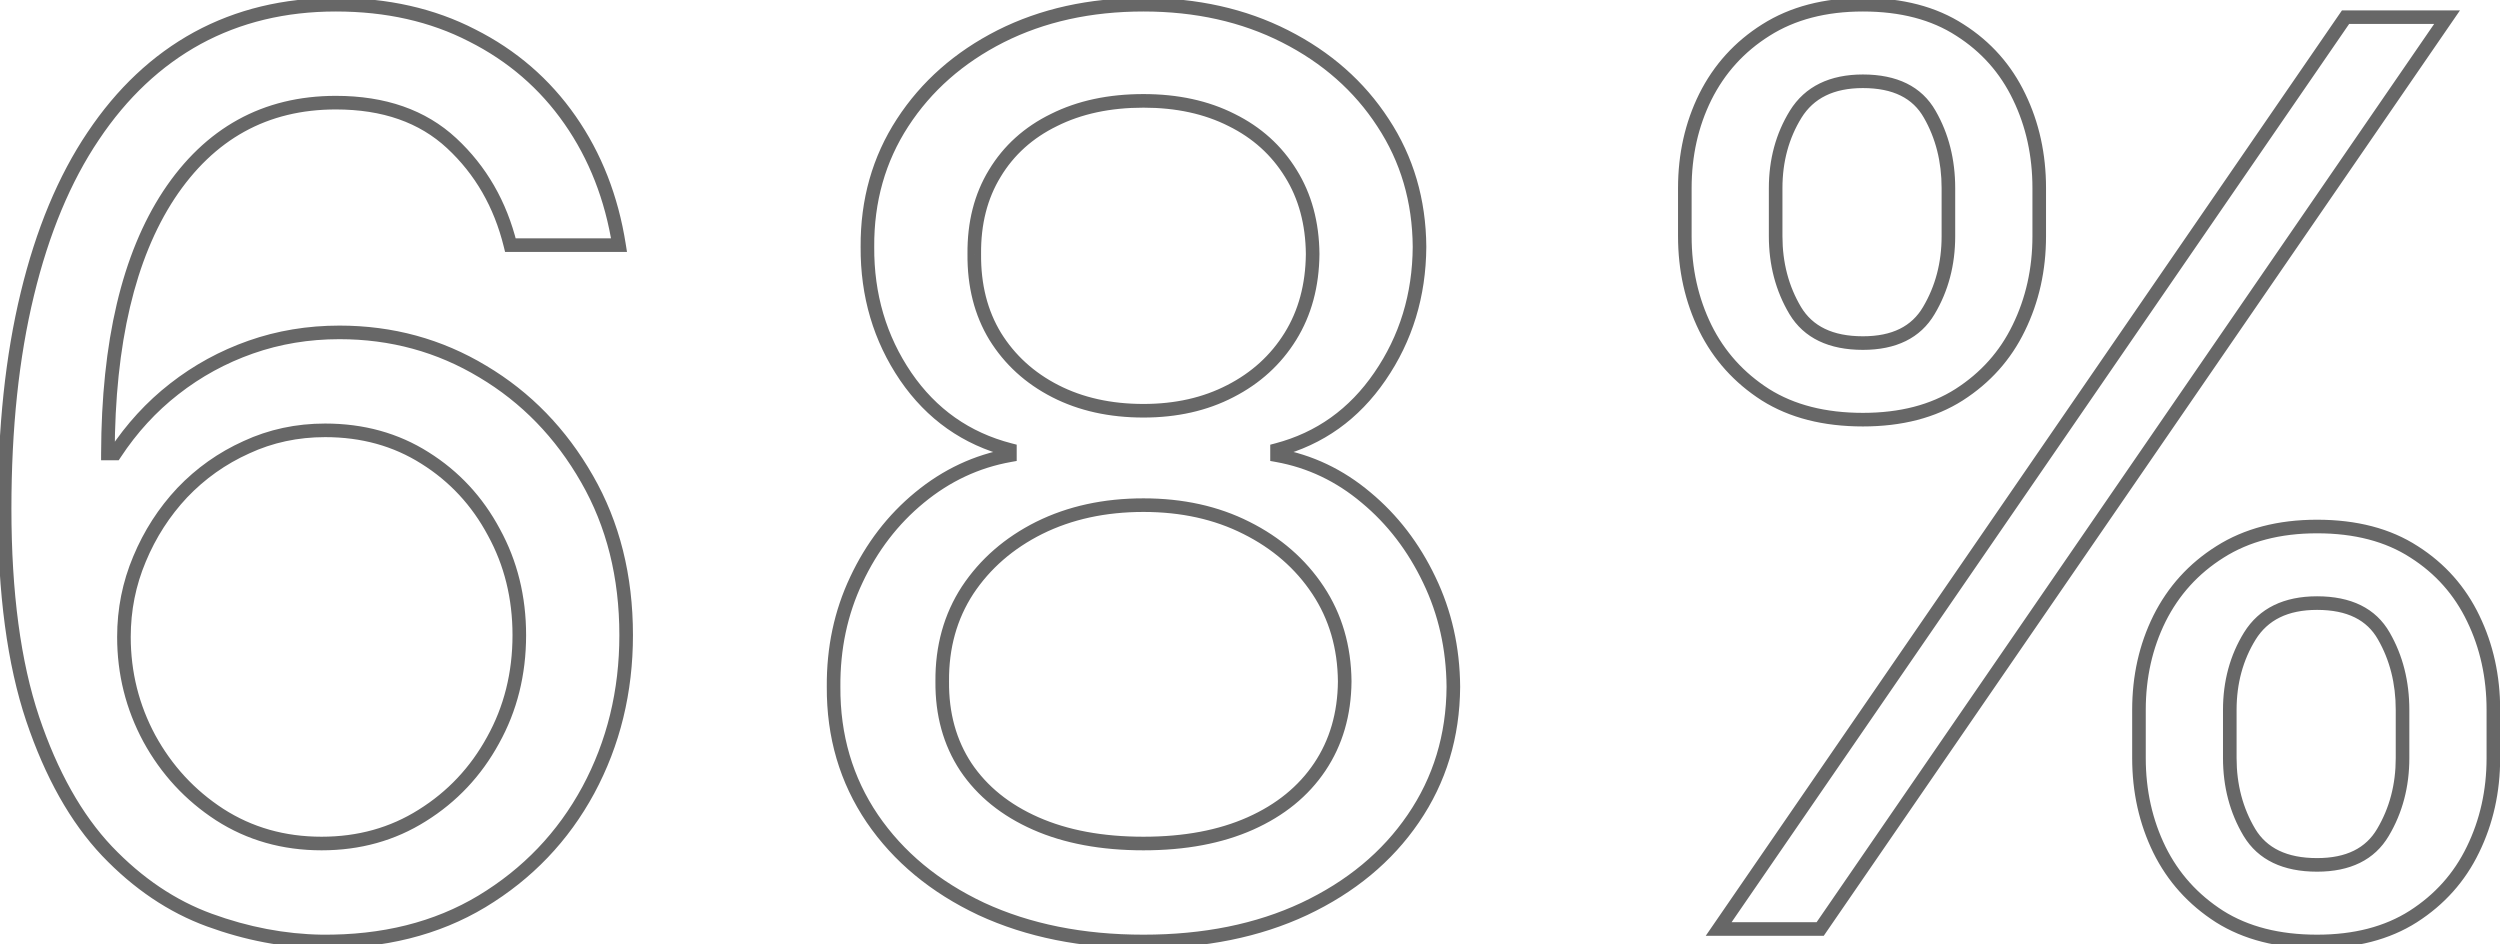 <?xml version="1.0" encoding="UTF-8"?> <svg xmlns="http://www.w3.org/2000/svg" width="331" height="125" viewBox="0 0 331 125" fill="none"><mask id="path-1-outside-1_654_5" maskUnits="userSpaceOnUse" x="-1" y="-1" width="333" height="127" fill="black"><rect fill="white" x="-1" y="-1" width="333" height="127"></rect><path d="M42.582 124.651C37.631 124.572 32.679 123.629 27.727 121.821C22.776 120.013 18.256 116.968 14.169 112.684C10.082 108.361 6.8 102.525 4.325 95.176C1.849 87.788 0.611 78.513 0.611 67.352C0.611 56.663 1.613 47.192 3.617 38.939C5.621 30.647 8.53 23.671 12.342 18.012C16.154 12.314 20.752 7.991 26.136 5.043C31.559 2.096 37.67 0.622 44.469 0.622C51.228 0.622 57.241 1.978 62.507 4.69C67.812 7.362 72.135 11.095 75.476 15.89C78.816 20.684 80.978 26.206 81.96 32.455H67.577C66.24 27.031 63.647 22.532 59.795 18.955C55.944 15.379 50.835 13.591 44.469 13.591C35.115 13.591 27.747 17.658 22.363 25.793C17.018 33.928 14.326 45.345 14.287 60.043H15.23C17.431 56.702 20.044 53.853 23.07 51.495C26.136 49.098 29.515 47.251 33.209 45.954C36.904 44.657 40.814 44.008 44.94 44.008C51.857 44.008 58.184 45.738 63.922 49.196C69.66 52.615 74.258 57.351 77.716 63.403C81.174 69.415 82.903 76.312 82.903 84.094C82.903 91.561 81.233 98.399 77.893 104.608C74.552 110.778 69.856 115.69 63.804 119.345C57.791 122.961 50.717 124.729 42.582 124.651ZM42.582 111.682C47.534 111.682 51.975 110.444 55.905 107.968C59.874 105.492 62.998 102.171 65.278 98.006C67.596 93.84 68.756 89.203 68.756 84.094C68.756 79.103 67.636 74.564 65.396 70.477C63.195 66.35 60.149 63.069 56.258 60.632C52.407 58.196 48.006 56.977 43.054 56.977C39.321 56.977 35.843 57.724 32.62 59.217C29.398 60.671 26.568 62.676 24.131 65.23C21.734 67.785 19.848 70.712 18.472 74.013C17.097 77.275 16.409 80.714 16.409 84.329C16.409 89.124 17.529 93.604 19.769 97.77C22.049 101.936 25.153 105.296 29.083 107.85C33.052 110.405 37.552 111.682 42.582 111.682ZM151.396 124.651C143.3 124.651 136.147 123.216 129.938 120.347C123.768 117.439 118.954 113.45 115.496 108.381C112.037 103.272 110.328 97.456 110.367 90.932C110.328 85.823 111.33 81.107 113.373 76.784C115.417 72.422 118.207 68.787 121.744 65.879C125.32 62.931 129.309 61.064 133.711 60.278V59.571C127.934 58.078 123.336 54.836 119.917 49.844C116.498 44.814 114.808 39.096 114.847 32.69C114.808 26.56 116.36 21.077 119.504 16.244C122.648 11.41 126.971 7.598 132.473 4.808C138.014 2.017 144.322 0.622 151.396 0.622C158.391 0.622 164.639 2.017 170.141 4.808C175.643 7.598 179.966 11.41 183.11 16.244C186.293 21.077 187.905 26.56 187.944 32.69C187.905 39.096 186.156 44.814 182.697 49.844C179.278 54.836 174.739 58.078 169.08 59.571V60.278C173.442 61.064 177.372 62.931 180.87 65.879C184.368 68.787 187.158 72.422 189.241 76.784C191.324 81.107 192.385 85.823 192.424 90.932C192.385 97.456 190.616 103.272 187.119 108.381C183.66 113.45 178.846 117.439 172.676 120.347C166.545 123.216 159.452 124.651 151.396 124.651ZM151.396 111.682C156.858 111.682 161.574 110.798 165.543 109.029C169.512 107.261 172.578 104.765 174.739 101.543C176.901 98.32 178.001 94.547 178.04 90.224C178.001 85.666 176.822 81.638 174.503 78.14C172.185 74.642 169.021 71.891 165.013 69.887C161.043 67.883 156.504 66.881 151.396 66.881C146.247 66.881 141.649 67.883 137.601 69.887C133.593 71.891 130.429 74.642 128.111 78.14C125.831 81.638 124.711 85.666 124.751 90.224C124.711 94.547 125.753 98.32 127.875 101.543C130.036 104.765 133.121 107.261 137.13 109.029C141.138 110.798 145.894 111.682 151.396 111.682ZM151.396 54.383C155.718 54.383 159.55 53.519 162.891 51.79C166.27 50.061 168.923 47.644 170.849 44.539C172.774 41.434 173.757 37.799 173.796 33.633C173.757 29.546 172.794 25.99 170.908 22.964C169.021 19.898 166.408 17.541 163.067 15.89C159.727 14.2 155.836 13.355 151.396 13.355C146.876 13.355 142.927 14.2 139.547 15.89C136.167 17.541 133.554 19.898 131.707 22.964C129.86 25.99 128.956 29.546 128.995 33.633C128.956 37.799 129.879 41.434 131.766 44.539C133.691 47.644 136.344 50.061 139.724 51.79C143.103 53.519 146.994 54.383 151.396 54.383ZM283.199 100.364V93.997C283.199 89.596 284.103 85.567 285.91 81.913C287.757 78.219 290.43 75.271 293.927 73.07C297.464 70.83 301.748 69.71 306.778 69.71C311.887 69.71 316.171 70.83 319.629 73.07C323.087 75.271 325.701 78.219 327.469 81.913C329.238 85.567 330.122 89.596 330.122 93.997V100.364C330.122 104.765 329.218 108.813 327.41 112.507C325.642 116.162 323.009 119.109 319.511 121.349C316.053 123.55 311.809 124.651 306.778 124.651C301.669 124.651 297.366 123.55 293.868 121.349C290.371 119.109 287.718 116.162 285.91 112.507C284.103 108.813 283.199 104.765 283.199 100.364ZM295.224 93.997V100.364C295.224 104.018 296.089 107.3 297.818 110.208C299.547 113.077 302.534 114.511 306.778 114.511C310.905 114.511 313.813 113.077 315.503 110.208C317.232 107.3 318.096 104.018 318.096 100.364V93.997C318.096 90.342 317.271 87.081 315.621 84.212C313.97 81.303 311.023 79.849 306.778 79.849C302.652 79.849 299.685 81.303 297.877 84.212C296.108 87.081 295.224 90.342 295.224 93.997ZM223.071 31.276V24.909C223.071 20.508 223.975 16.479 225.782 12.825C227.63 9.13 230.302 6.183 233.8 3.982C237.336 1.742 241.62 0.622 246.65 0.622C251.759 0.622 256.043 1.742 259.501 3.982C262.96 6.183 265.573 9.13 267.341 12.825C269.11 16.479 269.994 20.508 269.994 24.909V31.276C269.994 35.677 269.09 39.725 267.282 43.419C265.514 47.074 262.881 50.021 259.383 52.261C255.925 54.462 251.681 55.562 246.65 55.562C241.541 55.562 237.238 54.462 233.741 52.261C230.243 50.021 227.59 47.074 225.782 43.419C223.975 39.725 223.071 35.677 223.071 31.276ZM235.096 24.909V31.276C235.096 34.93 235.961 38.212 237.69 41.12C239.419 43.989 242.406 45.423 246.65 45.423C250.777 45.423 253.685 43.989 255.375 41.12C257.104 38.212 257.969 34.93 257.969 31.276V24.909C257.969 21.254 257.143 17.992 255.493 15.124C253.842 12.215 250.895 10.761 246.65 10.761C242.524 10.761 239.557 12.215 237.749 15.124C235.981 17.992 235.096 21.254 235.096 24.909ZM227.551 123L310.551 2.273H323.991L240.991 123H227.551Z"></path></mask><path d="M42.582 124.651L42.568 125.55L42.574 125.551L42.582 124.651ZM27.727 121.821L27.419 122.666L27.727 121.821ZM14.169 112.684L13.515 113.302L13.518 113.305L14.169 112.684ZM4.325 95.176L3.471 95.462L3.472 95.463L4.325 95.176ZM3.617 38.939L4.492 39.151L4.492 39.15L3.617 38.939ZM12.342 18.012L13.088 18.515L13.09 18.512L12.342 18.012ZM26.136 5.043L25.706 4.253L25.703 4.254L26.136 5.043ZM62.507 4.69L62.095 5.49L62.102 5.493L62.507 4.69ZM75.476 15.89L76.214 15.375L75.476 15.89ZM81.96 32.455V33.355H83.013L82.849 32.315L81.96 32.455ZM67.577 32.455L66.703 32.67L66.871 33.355H67.577V32.455ZM59.795 18.955L59.183 19.615L59.795 18.955ZM22.363 25.793L21.612 25.297L21.611 25.299L22.363 25.793ZM14.287 60.043L13.387 60.04L13.384 60.943H14.287V60.043ZM15.23 60.043V60.943H15.715L15.982 60.538L15.23 60.043ZM23.07 51.495L23.623 52.205L23.625 52.204L23.07 51.495ZM33.209 45.954L32.911 45.105L33.209 45.954ZM63.922 49.196L63.457 49.967L63.461 49.969L63.922 49.196ZM77.716 63.403L76.934 63.849L76.936 63.851L77.716 63.403ZM77.893 104.608L78.684 105.036L78.685 105.034L77.893 104.608ZM63.804 119.345L64.268 120.116L64.269 120.116L63.804 119.345ZM55.905 107.968L55.428 107.204L55.425 107.207L55.905 107.968ZM65.278 98.006L64.491 97.568L64.488 97.574L65.278 98.006ZM65.396 70.477L64.601 70.9L64.606 70.909L65.396 70.477ZM56.258 60.632L55.777 61.393L55.781 61.395L56.258 60.632ZM32.62 59.217L32.99 60.038L32.998 60.034L32.62 59.217ZM24.131 65.23L23.48 64.609L23.475 64.614L24.131 65.23ZM18.472 74.013L19.302 74.363L19.303 74.36L18.472 74.013ZM19.769 97.77L18.977 98.196L18.98 98.202L19.769 97.77ZM29.083 107.85L28.593 108.605L28.596 108.607L29.083 107.85ZM42.597 123.751C37.752 123.674 32.899 122.751 28.036 120.976L27.419 122.666C32.459 124.506 37.51 125.47 42.568 125.55L42.597 123.751ZM28.036 120.976C23.229 119.221 18.824 116.259 14.82 112.063L13.518 113.305C17.689 117.676 22.322 120.806 27.419 122.666L28.036 120.976ZM14.823 112.066C10.848 107.861 7.624 102.15 5.177 94.889L3.472 95.463C5.977 102.9 9.316 108.861 13.515 113.302L14.823 112.066ZM5.178 94.89C2.743 87.624 1.511 78.454 1.511 67.352H-0.289C-0.289 78.572 0.954 87.951 3.471 95.462L5.178 94.89ZM1.511 67.352C1.511 56.717 2.508 47.319 4.492 39.151L2.743 38.727C0.718 47.064 -0.289 56.609 -0.289 67.352H1.511ZM4.492 39.15C6.477 30.937 9.349 24.066 13.088 18.515L11.595 17.509C7.711 23.276 4.766 30.356 2.742 38.727L4.492 39.15ZM13.09 18.512C16.831 12.92 21.325 8.703 26.568 5.833L25.703 4.254C20.178 7.279 15.477 11.707 11.594 17.512L13.09 18.512ZM26.565 5.834C31.844 2.965 37.804 1.522 44.469 1.522V-0.278C37.535 -0.278 31.274 1.226 25.706 4.253L26.565 5.834ZM44.469 1.522C51.105 1.522 56.973 2.852 62.095 5.49L62.919 3.889C57.509 1.103 51.351 -0.278 44.469 -0.278V1.522ZM62.102 5.493C67.276 8.1 71.484 11.735 74.737 16.404L76.214 15.375C72.787 10.456 68.349 6.624 62.912 3.886L62.102 5.493ZM74.737 16.404C77.994 21.078 80.108 26.469 81.071 32.594L82.849 32.315C81.847 25.943 79.639 20.291 76.214 15.375L74.737 16.404ZM81.96 31.555H67.577V33.355H81.96V31.555ZM68.451 32.239C67.075 26.657 64.396 21.999 60.408 18.296L59.183 19.615C62.898 23.064 65.406 27.406 66.703 32.67L68.451 32.239ZM60.408 18.296C56.356 14.534 51.012 12.691 44.469 12.691V14.491C50.659 14.491 55.532 16.224 59.183 19.615L60.408 18.296ZM44.469 12.691C34.798 12.691 27.154 16.923 21.612 25.297L23.113 26.29C28.339 18.394 35.433 14.491 44.469 14.491V12.691ZM21.611 25.299C16.133 33.637 13.427 45.251 13.387 60.04L15.187 60.045C15.226 45.439 17.904 34.22 23.115 26.288L21.611 25.299ZM14.287 60.943H15.23V59.143H14.287V60.943ZM15.982 60.538C18.131 57.276 20.678 54.5 23.623 52.205L22.517 50.785C19.41 53.206 16.731 56.129 14.479 59.547L15.982 60.538ZM23.625 52.204C26.612 49.867 29.905 48.068 33.508 46.803L32.911 45.105C29.125 46.434 25.659 48.328 22.516 50.786L23.625 52.204ZM33.508 46.803C37.101 45.542 40.91 44.908 44.94 44.908V43.108C40.718 43.108 36.706 43.772 32.911 45.105L33.508 46.803ZM44.94 44.908C51.699 44.908 57.864 46.596 63.457 49.967L64.386 48.425C58.504 44.88 52.015 43.108 44.94 43.108V44.908ZM63.461 49.969C69.06 53.305 73.55 57.926 76.934 63.849L78.497 62.956C74.966 56.776 70.26 51.925 64.383 48.423L63.461 49.969ZM76.936 63.851C80.306 69.712 82.003 76.45 82.003 84.094H83.803C83.803 76.175 82.042 69.119 78.496 62.954L76.936 63.851ZM82.003 84.094C82.003 91.421 80.366 98.111 77.1 104.182L78.685 105.034C82.1 98.686 83.803 91.7 83.803 84.094H82.003ZM77.101 104.179C73.838 110.207 69.255 115.002 63.339 118.575L64.269 120.116C70.457 116.379 75.267 111.349 78.684 105.036L77.101 104.179ZM63.34 118.574C57.492 122.091 50.587 123.828 42.591 123.751L42.574 125.551C50.848 125.63 58.091 123.831 64.268 120.116L63.34 118.574ZM42.582 112.582C47.692 112.582 52.301 111.302 56.385 108.73L55.425 107.207C51.648 109.586 47.376 110.782 42.582 110.782V112.582ZM56.381 108.732C60.484 106.173 63.715 102.737 66.067 98.438L64.488 97.574C62.282 101.606 59.264 104.812 55.428 107.204L56.381 108.732ZM66.064 98.443C68.463 94.134 69.656 89.344 69.656 84.094H67.856C67.856 89.061 66.73 93.546 64.491 97.568L66.064 98.443ZM69.656 84.094C69.656 78.963 68.503 74.273 66.185 70.044L64.606 70.909C66.769 74.854 67.856 79.243 67.856 84.094H69.656ZM66.19 70.053C63.916 65.791 60.763 62.391 56.736 59.869L55.781 61.395C59.536 63.746 62.473 66.91 64.602 70.9L66.19 70.053ZM56.74 59.871C52.732 57.336 48.161 56.077 43.054 56.077V57.877C47.851 57.877 52.082 59.055 55.777 61.393L56.74 59.871ZM43.054 56.077C39.197 56.077 35.589 56.85 32.242 58.401L32.998 60.034C36.096 58.598 39.444 57.877 43.054 57.877V56.077ZM32.25 58.397C28.922 59.899 25.997 61.971 23.48 64.609L24.783 65.851C27.139 63.381 29.873 61.444 32.99 60.038L32.25 58.397ZM23.475 64.614C21.002 67.249 19.058 70.269 17.642 73.667L19.303 74.36C20.638 71.156 22.466 68.32 24.788 65.846L23.475 64.614ZM17.643 73.664C16.22 77.039 15.509 80.597 15.509 84.329H17.309C17.309 80.832 17.974 77.512 19.302 74.363L17.643 73.664ZM15.509 84.329C15.509 89.271 16.665 93.897 18.977 98.196L20.562 97.344C18.393 93.311 17.309 88.977 17.309 84.329H15.509ZM18.98 98.202C21.329 102.496 24.536 105.968 28.593 108.605L29.574 107.096C25.77 104.623 22.768 101.375 20.559 97.338L18.98 98.202ZM28.596 108.607C32.72 111.261 37.391 112.582 42.582 112.582V110.782C37.713 110.782 33.385 109.548 29.57 107.093L28.596 108.607ZM129.938 120.347L129.554 121.161L129.561 121.164L129.938 120.347ZM115.496 108.381L114.75 108.885L114.752 108.888L115.496 108.381ZM110.367 90.932L111.267 90.937L111.267 90.925L110.367 90.932ZM113.373 76.784L114.187 77.169L114.188 77.166L113.373 76.784ZM121.744 65.879L122.316 66.574L122.317 66.573L121.744 65.879ZM133.711 60.278L133.869 61.164L134.611 61.032V60.278H133.711ZM133.711 59.571H134.611V58.874L133.936 58.7L133.711 59.571ZM119.917 49.844L119.172 50.35L119.174 50.353L119.917 49.844ZM114.847 32.69L115.747 32.696L115.747 32.685L114.847 32.69ZM119.504 16.244L120.259 16.734L119.504 16.244ZM132.473 4.808L132.068 4.004L132.066 4.005L132.473 4.808ZM183.11 16.244L182.356 16.734L182.358 16.739L183.11 16.244ZM187.944 32.69L188.844 32.696L188.844 32.685L187.944 32.69ZM182.697 49.844L181.956 49.335L181.955 49.336L182.697 49.844ZM169.08 59.571L168.851 58.701L168.18 58.878V59.571H169.08ZM169.08 60.278H168.18V61.031L168.921 61.164L169.08 60.278ZM180.87 65.879L180.29 66.567L180.295 66.571L180.87 65.879ZM189.241 76.784L188.429 77.172L188.43 77.175L189.241 76.784ZM192.424 90.932L193.324 90.937L193.324 90.925L192.424 90.932ZM187.119 108.381L186.376 107.872L186.375 107.873L187.119 108.381ZM172.676 120.347L173.058 121.162L173.06 121.161L172.676 120.347ZM165.543 109.029L165.177 108.207L165.543 109.029ZM174.739 101.543L173.992 101.041L174.739 101.543ZM178.04 90.224L178.94 90.233L178.94 90.225L178.94 90.217L178.04 90.224ZM174.503 78.14L173.753 78.637L174.503 78.14ZM165.013 69.887L164.607 70.691L164.61 70.692L165.013 69.887ZM137.601 69.887L137.202 69.081L137.199 69.082L137.601 69.887ZM128.111 78.14L127.361 77.643L127.357 77.648L128.111 78.14ZM124.751 90.224L125.651 90.233L125.651 90.225L125.651 90.217L124.751 90.224ZM127.875 101.543L127.123 102.038L127.127 102.044L127.875 101.543ZM137.13 109.029L137.493 108.206L137.13 109.029ZM162.891 51.79L162.481 50.989L162.477 50.99L162.891 51.79ZM170.849 44.539L171.613 45.013L170.849 44.539ZM173.796 33.633L174.696 33.642L174.696 33.633L174.696 33.625L173.796 33.633ZM170.908 22.964L170.141 23.436L170.144 23.44L170.908 22.964ZM163.067 15.89L162.661 16.693L162.669 16.697L163.067 15.89ZM139.547 15.89L139.942 16.699L139.949 16.695L139.547 15.89ZM131.707 22.964L132.475 23.433L132.477 23.428L131.707 22.964ZM128.995 33.633L129.895 33.642L129.895 33.633L129.895 33.625L128.995 33.633ZM131.766 44.539L130.996 45.006L131.001 45.013L131.766 44.539ZM151.396 123.751C143.407 123.751 136.387 122.335 130.316 119.53L129.561 121.164C135.908 124.097 143.193 125.551 151.396 125.551V123.751ZM130.322 119.533C124.28 116.686 119.597 112.796 116.239 107.873L114.752 108.888C118.311 114.104 123.256 118.193 129.554 121.161L130.322 119.533ZM116.241 107.876C112.89 102.927 111.229 97.29 111.267 90.937L109.467 90.926C109.427 97.621 111.184 103.617 114.75 108.885L116.241 107.876ZM111.267 90.925C111.229 85.942 112.205 81.361 114.187 77.169L112.56 76.399C110.454 80.853 109.427 85.704 109.467 90.939L111.267 90.925ZM114.188 77.166C116.178 72.918 118.888 69.392 122.316 66.574L121.173 65.183C117.527 68.181 114.656 71.925 112.558 76.402L114.188 77.166ZM122.317 66.573C125.778 63.72 129.625 61.922 133.869 61.164L133.553 59.392C128.993 60.207 124.863 62.142 121.172 65.184L122.317 66.573ZM134.611 60.278V59.571H132.811V60.278H134.611ZM133.936 58.7C128.373 57.262 123.957 54.15 120.659 49.336L119.174 50.353C122.714 55.521 127.495 58.894 133.486 60.442L133.936 58.7ZM120.661 49.339C117.35 44.467 115.709 38.93 115.747 32.696L113.947 32.685C113.907 39.263 115.645 45.161 119.172 50.35L120.661 49.339ZM115.747 32.685C115.709 26.718 117.217 21.411 120.259 16.734L118.75 15.753C115.504 20.744 113.907 26.401 113.947 32.696L115.747 32.685ZM120.259 16.734C123.31 12.043 127.509 8.334 132.88 5.61L132.066 4.005C126.433 6.862 121.986 10.777 118.75 15.753L120.259 16.734ZM132.878 5.611C138.277 2.893 144.442 1.522 151.396 1.522V-0.278C144.201 -0.278 137.751 1.142 132.068 4.004L132.878 5.611ZM151.396 1.522C158.268 1.522 164.374 2.892 169.734 5.61L170.548 4.005C164.904 1.143 158.513 -0.278 151.396 -0.278V1.522ZM169.734 5.61C175.105 8.334 179.304 12.043 182.356 16.734L183.864 15.753C180.628 10.777 176.181 6.862 170.548 4.005L169.734 5.61ZM182.358 16.739C185.44 21.418 187.006 26.729 187.044 32.696L188.844 32.685C188.803 26.391 187.146 20.736 183.862 15.749L182.358 16.739ZM187.044 32.685C187.006 38.92 185.307 44.46 181.956 49.335L183.439 50.354C187.005 45.168 188.803 39.272 188.844 32.696L187.044 32.685ZM181.955 49.336C178.653 54.155 174.293 57.264 168.851 58.701L169.31 60.441C175.185 58.891 179.903 55.516 183.44 50.353L181.955 49.336ZM168.18 59.571V60.278H169.98V59.571H168.18ZM168.921 61.164C173.123 61.921 176.909 63.717 180.29 66.567L181.45 65.19C177.836 62.145 173.762 60.208 169.24 59.393L168.921 61.164ZM180.295 66.571C183.686 69.39 186.398 72.919 188.429 77.172L190.053 76.396C187.918 71.924 185.049 68.183 181.445 65.186L180.295 66.571ZM188.43 77.175C190.451 81.37 191.486 85.954 191.524 90.939L193.324 90.925C193.284 85.692 192.196 80.844 190.051 76.393L188.43 77.175ZM191.524 90.926C191.486 97.281 189.766 102.92 186.376 107.872L187.861 108.889C191.466 103.624 193.284 97.63 193.324 90.937L191.524 90.926ZM186.375 107.873C183.017 112.796 178.334 116.686 172.292 119.533L173.06 121.161C179.358 118.193 184.303 114.104 187.862 108.888L186.375 107.873ZM172.295 119.532C166.304 122.335 159.345 123.751 151.396 123.751V125.551C159.559 125.551 166.787 124.097 173.057 121.162L172.295 119.532ZM151.396 112.582C156.953 112.582 161.799 111.682 165.91 109.851L165.177 108.207C161.349 109.913 156.763 110.782 151.396 110.782V112.582ZM165.91 109.851C170.014 108.022 173.22 105.424 175.487 102.044L173.992 101.041C171.936 104.107 169.011 106.499 165.177 108.207L165.91 109.851ZM175.487 102.044C177.757 98.659 178.9 94.71 178.94 90.233L177.14 90.216C177.103 94.384 176.044 97.981 173.992 101.041L175.487 102.044ZM178.94 90.217C178.9 85.499 177.677 81.298 175.254 77.643L173.753 78.637C175.967 81.977 177.102 85.832 177.14 90.232L178.94 90.217ZM175.254 77.643C172.842 74.005 169.555 71.152 165.415 69.082L164.61 70.692C168.488 72.631 171.528 75.28 173.753 78.637L175.254 77.643ZM165.418 69.084C161.306 67.007 156.624 65.981 151.396 65.981V67.781C156.385 67.781 160.781 68.759 164.607 70.691L165.418 69.084ZM151.396 65.981C146.128 65.981 141.39 67.007 137.202 69.081L138.001 70.694C141.908 68.759 146.366 67.781 151.396 67.781V65.981ZM137.199 69.082C133.06 71.152 129.772 74.005 127.361 77.643L128.861 78.637C131.087 75.28 134.126 72.631 138.004 70.692L137.199 69.082ZM127.357 77.648C124.972 81.308 123.81 85.513 123.851 90.232L125.651 90.217C125.613 85.818 126.691 81.967 128.865 78.631L127.357 77.648ZM123.851 90.216C123.81 94.696 124.891 98.648 127.123 102.038L128.627 101.048C126.614 97.992 125.613 94.399 125.651 90.233L123.851 90.216ZM127.127 102.044C129.396 105.426 132.623 108.024 136.767 109.853L137.493 108.206C133.62 106.497 130.677 104.105 128.622 101.041L127.127 102.044ZM136.767 109.853C140.915 111.683 145.799 112.582 151.396 112.582V110.782C145.988 110.782 141.362 109.913 137.493 108.206L136.767 109.853ZM151.396 55.283C155.841 55.283 159.818 54.394 163.304 52.589L162.477 50.99C159.282 52.644 155.596 53.483 151.396 53.483V55.283ZM163.3 52.591C166.82 50.79 169.598 48.263 171.613 45.013L170.084 44.065C168.248 47.025 165.72 49.331 162.481 50.989L163.3 52.591ZM171.613 45.013C173.638 41.75 174.655 37.949 174.696 33.642L172.896 33.625C172.858 37.65 171.911 41.119 170.084 44.065L171.613 45.013ZM174.696 33.625C174.655 29.397 173.657 25.674 171.671 22.488L170.144 23.44C171.931 26.306 172.858 29.696 172.896 33.642L174.696 33.625ZM171.674 22.492C169.696 19.277 166.953 16.806 163.466 15.083L162.669 16.697C165.863 18.275 168.347 20.519 170.141 23.436L171.674 22.492ZM163.474 15.087C159.986 13.322 155.951 12.455 151.396 12.455V14.255C155.721 14.255 159.468 15.078 162.661 16.693L163.474 15.087ZM151.396 12.455C146.764 12.455 142.671 13.322 139.144 15.085L139.949 16.695C143.182 15.079 146.989 14.255 151.396 14.255V12.455ZM139.152 15.081C135.625 16.804 132.877 19.278 130.936 22.499L132.477 23.428C134.23 20.519 136.71 18.277 139.942 16.699L139.152 15.081ZM130.938 22.495C128.991 25.686 128.054 29.413 128.095 33.642L129.895 33.625C129.857 29.68 130.728 26.294 132.475 23.433L130.938 22.495ZM128.095 33.625C128.054 37.933 129.011 41.738 130.996 45.006L132.535 44.072C130.748 41.13 129.857 37.665 129.895 33.642L128.095 33.625ZM131.001 45.013C133.016 48.263 135.794 50.79 139.314 52.591L140.134 50.989C136.894 49.331 134.366 47.025 132.53 44.065L131.001 45.013ZM139.314 52.591C142.839 54.395 146.874 55.283 151.396 55.283V53.483C147.114 53.483 143.368 52.643 140.134 50.989L139.314 52.591ZM285.91 81.913L285.105 81.51L285.104 81.514L285.91 81.913ZM293.927 73.07L294.407 73.832L294.409 73.831L293.927 73.07ZM319.629 73.07L319.14 73.826L319.146 73.83L319.629 73.07ZM327.469 81.913L326.658 82.301L326.659 82.305L327.469 81.913ZM327.41 112.507L326.602 112.112L326.6 112.115L327.41 112.507ZM319.511 121.349L319.994 122.109L319.997 122.107L319.511 121.349ZM293.868 121.349L293.383 122.107L293.389 122.111L293.868 121.349ZM285.91 112.507L285.102 112.903L285.104 112.906L285.91 112.507ZM297.818 110.208L297.044 110.668L297.047 110.673L297.818 110.208ZM315.503 110.208L314.729 109.748L314.727 109.751L315.503 110.208ZM315.621 84.212L314.838 84.656L314.84 84.66L315.621 84.212ZM297.877 84.212L297.113 83.737L297.111 83.739L297.877 84.212ZM225.782 12.825L224.977 12.422L224.976 12.425L225.782 12.825ZM233.8 3.982L234.279 4.744L234.281 4.743L233.8 3.982ZM259.501 3.982L259.012 4.738L259.018 4.742L259.501 3.982ZM267.341 12.825L266.53 13.213L266.531 13.217L267.341 12.825ZM267.283 43.419L266.474 43.023L266.472 43.027L267.283 43.419ZM259.383 52.261L259.867 53.021L259.869 53.019L259.383 52.261ZM233.741 52.261L233.255 53.019L233.261 53.023L233.741 52.261ZM225.782 43.419L224.974 43.815L224.976 43.818L225.782 43.419ZM237.69 41.12L236.917 41.58L236.919 41.585L237.69 41.12ZM255.375 41.12L254.601 40.66L254.599 40.663L255.375 41.12ZM255.493 15.124L254.71 15.568L254.713 15.572L255.493 15.124ZM237.749 15.124L236.985 14.648L236.983 14.651L237.749 15.124ZM227.551 123L226.809 122.49L225.84 123.9H227.551V123ZM310.551 2.273V1.373H310.078L309.809 1.763L310.551 2.273ZM323.991 2.273L324.733 2.783L325.702 1.373H323.991V2.273ZM240.991 123V123.9H241.465L241.733 123.51L240.991 123ZM284.099 100.364V93.997H282.299V100.364H284.099ZM284.099 93.997C284.099 89.723 284.975 85.833 286.717 82.312L285.104 81.514C283.23 85.302 282.299 89.469 282.299 93.997H284.099ZM286.715 82.315C288.489 78.768 291.048 75.945 294.407 73.832L293.448 72.309C289.811 74.597 287.026 77.669 285.105 81.51L286.715 82.315ZM294.409 73.831C297.775 71.699 301.884 70.61 306.778 70.61V68.81C301.612 68.81 297.154 69.962 293.446 72.31L294.409 73.831ZM306.778 70.61C311.755 70.61 315.859 71.7 319.14 73.826L320.118 72.315C316.483 69.96 312.019 68.81 306.778 68.81V70.61ZM319.146 73.83C322.462 75.94 324.962 78.759 326.658 82.301L328.281 81.524C326.44 77.678 323.713 74.602 320.112 72.311L319.146 73.83ZM326.659 82.305C328.364 85.827 329.222 89.72 329.222 93.997H331.022C331.022 89.472 330.112 85.308 328.279 81.521L326.659 82.305ZM329.222 93.997V100.364H331.022V93.997H329.222ZM329.222 100.364C329.222 104.638 328.345 108.549 326.602 112.112L328.219 112.903C330.091 109.077 331.022 104.892 331.022 100.364H329.222ZM326.6 112.115C324.906 115.617 322.387 118.439 319.026 120.592L319.997 122.107C323.631 119.78 326.378 116.707 328.22 112.899L326.6 112.115ZM319.028 120.59C315.744 122.68 311.676 123.751 306.778 123.751V125.551C311.941 125.551 316.362 124.42 319.994 122.109L319.028 120.59ZM306.778 123.751C301.799 123.751 297.671 122.679 294.348 120.588L293.389 122.111C297.061 124.421 301.54 125.551 306.778 125.551V123.751ZM294.354 120.592C290.991 118.438 288.451 115.613 286.717 112.108L285.104 112.906C286.985 116.71 289.75 119.781 293.383 122.107L294.354 120.592ZM286.719 112.112C284.975 108.549 284.099 104.638 284.099 100.364H282.299C282.299 104.892 283.23 109.077 285.102 112.903L286.719 112.112ZM294.324 93.997V100.364H296.124V93.997H294.324ZM294.324 100.364C294.324 104.167 295.226 107.61 297.044 110.668L298.592 109.748C296.952 106.99 296.124 103.87 296.124 100.364H294.324ZM297.047 110.673C298.984 113.886 302.315 115.411 306.778 115.411V113.611C302.753 113.611 300.111 112.268 298.589 109.743L297.047 110.673ZM306.778 115.411C311.135 115.411 314.386 113.877 316.278 110.665L314.727 109.751C313.24 112.277 310.675 113.611 306.778 113.611V115.411ZM316.276 110.668C318.095 107.61 318.996 104.167 318.996 100.364H317.196C317.196 103.87 316.369 106.99 314.729 109.748L316.276 110.668ZM318.996 100.364V93.997H317.196V100.364H318.996ZM318.996 93.997C318.996 90.202 318.138 86.782 316.401 83.763L314.84 84.66C316.404 87.379 317.196 90.483 317.196 93.997H318.996ZM316.403 83.767C314.548 80.499 311.245 78.949 306.778 78.949V80.749C310.8 80.749 313.392 82.108 314.838 84.656L316.403 83.767ZM306.778 78.949C302.415 78.949 299.12 80.507 297.113 83.737L298.641 84.687C300.249 82.1 302.889 80.749 306.778 80.749V78.949ZM297.111 83.739C295.247 86.762 294.324 90.19 294.324 93.997H296.124C296.124 90.495 296.97 87.399 298.643 84.684L297.111 83.739ZM223.971 31.276V24.909H222.171V31.276H223.971ZM223.971 24.909C223.971 20.635 224.848 16.745 226.589 13.224L224.976 12.425C223.102 16.214 222.171 20.38 222.171 24.909H223.971ZM226.587 13.227C228.361 9.68 230.921 6.857 234.279 4.744L233.32 3.22C229.683 5.509 226.898 8.581 224.977 12.422L226.587 13.227ZM234.281 4.743C237.647 2.611 241.756 1.522 246.65 1.522V-0.278C241.484 -0.278 237.026 0.874 233.318 3.222L234.281 4.743ZM246.65 1.522C251.627 1.522 255.731 2.612 259.012 4.738L259.991 3.227C256.355 0.872 251.891 -0.278 246.65 -0.278V1.522ZM259.018 4.742C262.334 6.852 264.834 9.671 266.53 13.213L268.153 12.436C266.312 8.59 263.585 5.514 259.984 3.223L259.018 4.742ZM266.531 13.217C268.236 16.739 269.094 20.632 269.094 24.909H270.894C270.894 20.383 269.984 16.22 268.152 12.433L266.531 13.217ZM269.094 24.909V31.276H270.894V24.909H269.094ZM269.094 31.276C269.094 35.55 268.217 39.461 266.474 43.023L268.091 43.815C269.963 39.989 270.894 35.804 270.894 31.276H269.094ZM266.472 43.027C264.778 46.529 262.259 49.351 258.898 51.504L259.869 53.019C263.503 50.692 266.25 47.619 268.093 43.811L266.472 43.027ZM258.9 51.502C255.616 53.592 251.549 54.663 246.65 54.663V56.462C251.813 56.462 256.234 55.332 259.867 53.021L258.9 51.502ZM246.65 54.663C241.671 54.663 237.543 53.591 234.22 51.5L233.261 53.023C236.933 55.333 241.412 56.462 246.65 56.462V54.663ZM234.226 51.504C230.863 49.35 228.323 46.525 226.589 43.02L224.976 43.818C226.857 47.622 229.623 50.693 233.255 53.019L234.226 51.504ZM226.591 43.023C224.848 39.461 223.971 35.55 223.971 31.276H222.171C222.171 35.804 223.102 39.989 224.974 43.815L226.591 43.023ZM234.196 24.909V31.276H235.996V24.909H234.196ZM234.196 31.276C234.196 35.079 235.098 38.522 236.917 41.58L238.464 40.66C236.824 37.902 235.996 34.782 235.996 31.276H234.196ZM236.919 41.585C238.856 44.797 242.187 46.323 246.65 46.323V44.523C242.625 44.523 239.983 43.18 238.461 40.655L236.919 41.585ZM246.65 46.323C251.007 46.323 254.258 44.789 256.15 41.577L254.599 40.663C253.112 43.189 250.547 44.523 246.65 44.523V46.323ZM256.148 41.58C257.967 38.522 258.869 35.079 258.869 31.276H257.069C257.069 34.782 256.241 37.902 254.601 40.66L256.148 41.58ZM258.869 31.276V24.909H257.069V31.276H258.869ZM258.869 24.909C258.869 21.114 258.01 17.694 256.273 14.675L254.713 15.572C256.277 18.291 257.069 21.395 257.069 24.909H258.869ZM256.275 14.679C254.421 11.411 251.117 9.861 246.65 9.861V11.661C250.672 11.661 253.264 13.02 254.71 15.568L256.275 14.679ZM246.65 9.861C242.287 9.861 238.992 11.419 236.985 14.648L238.513 15.599C240.121 13.012 242.761 11.661 246.65 11.661V9.861ZM236.983 14.651C235.12 17.674 234.196 21.102 234.196 24.909H235.996C235.996 21.406 236.842 18.311 238.515 15.596L236.983 14.651ZM228.293 123.51L311.293 2.783L309.809 1.763L226.809 122.49L228.293 123.51ZM310.551 3.173H323.991V1.373H310.551V3.173ZM323.25 1.763L240.25 122.49L241.733 123.51L324.733 2.783L323.25 1.763ZM240.991 122.1H227.551V123.9H240.991V122.1Z" fill="#676767" mask="url(#path-1-outside-1_654_5)"></path></svg> 